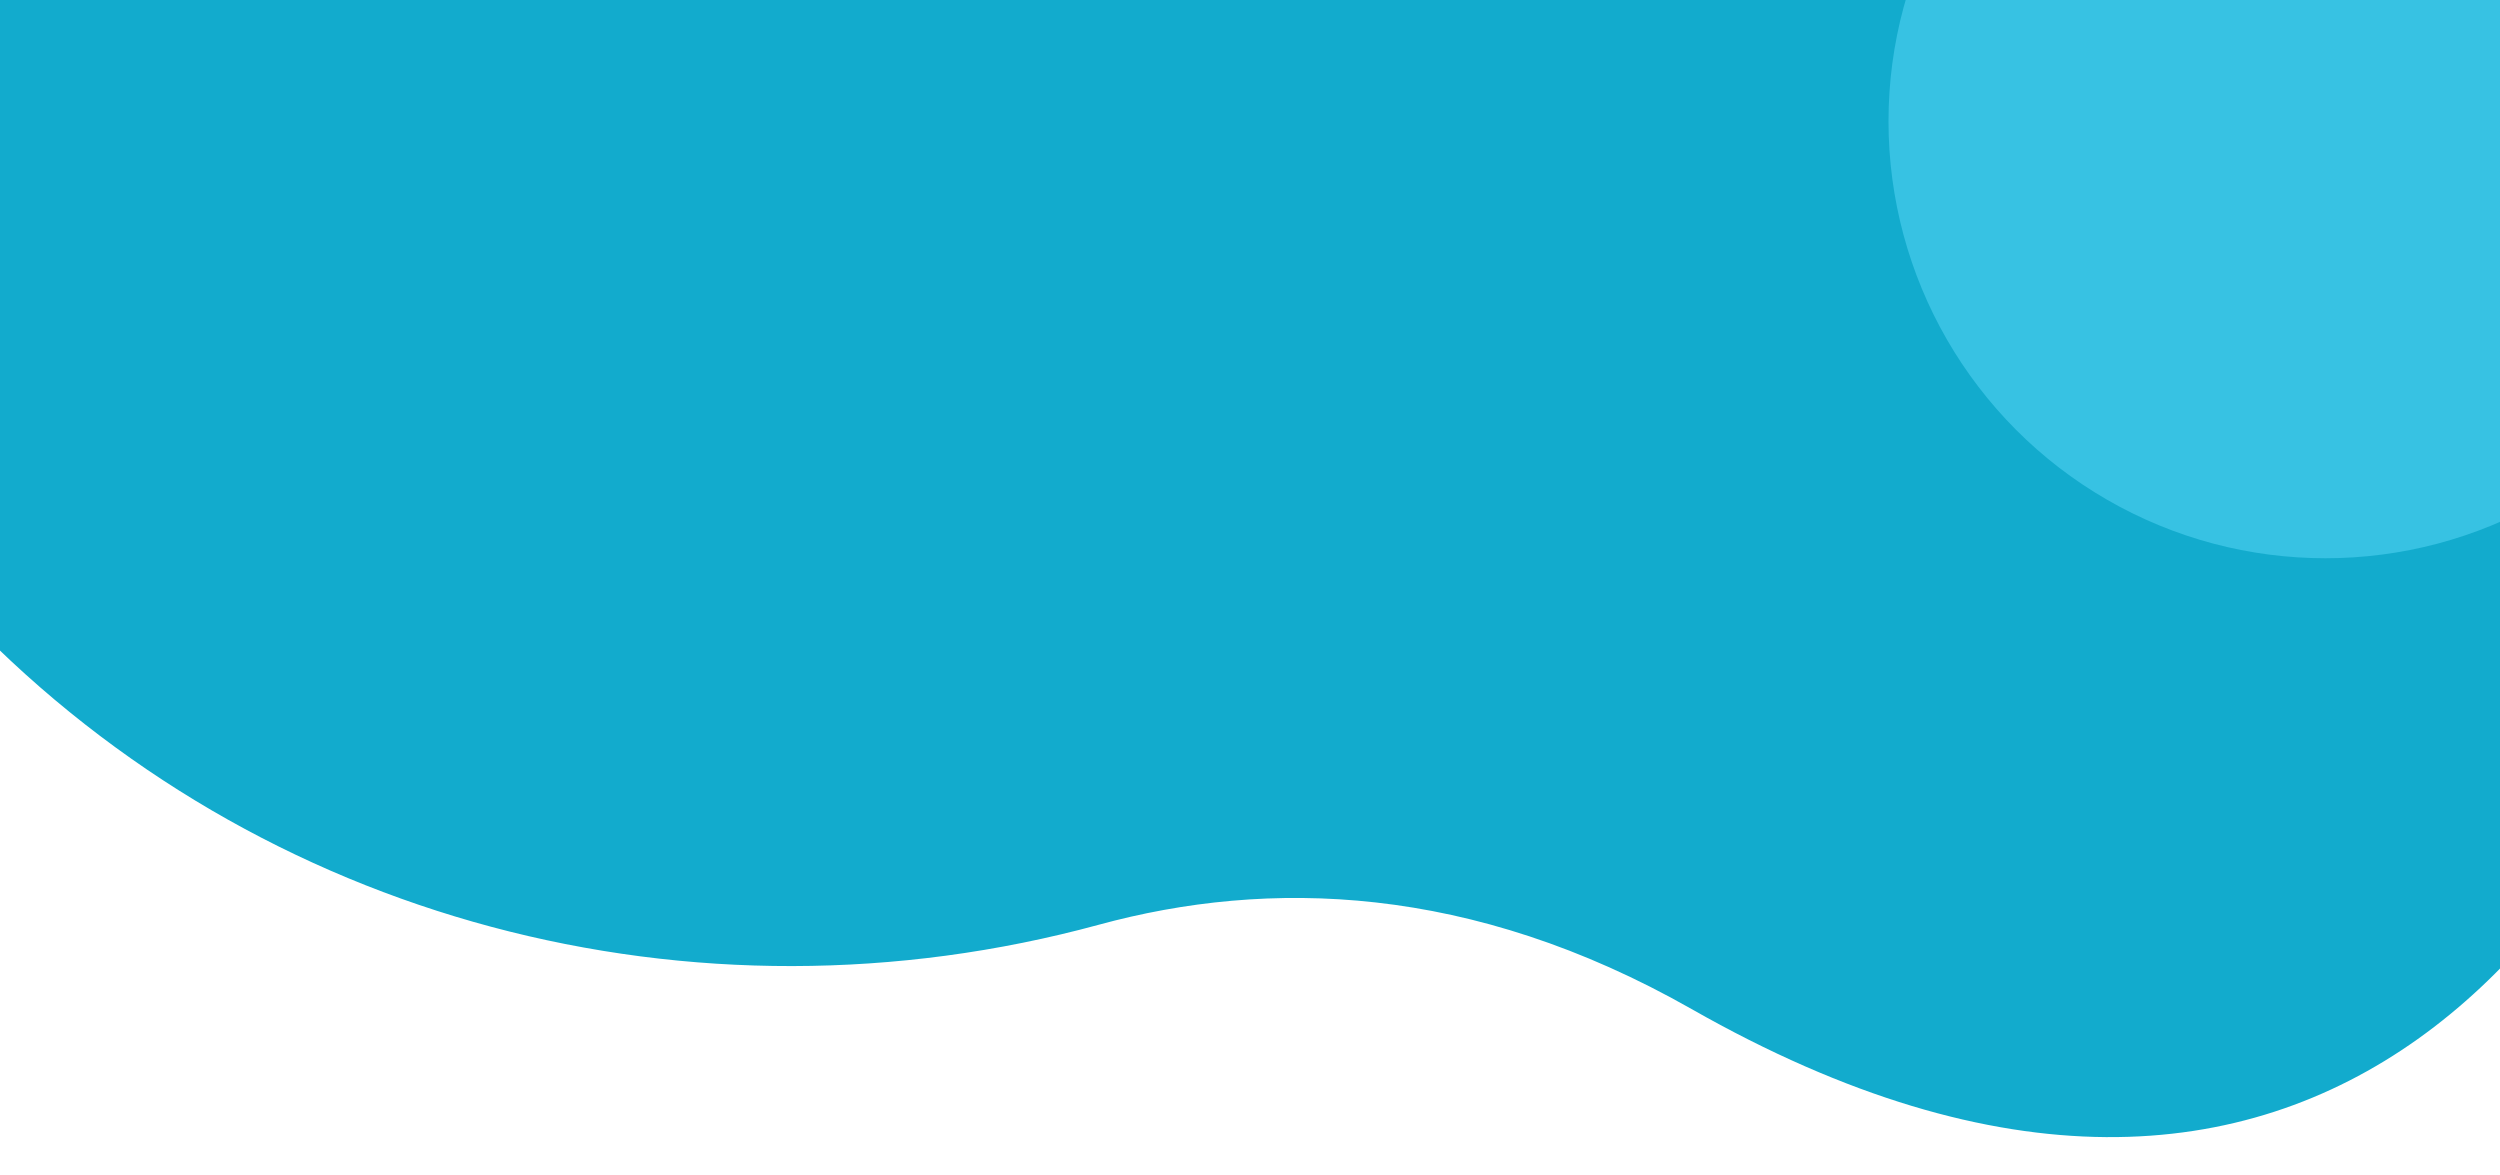 <?xml version="1.0" encoding="utf-8"?>
<!-- Generator: Adobe Illustrator 23.0.3, SVG Export Plug-In . SVG Version: 6.00 Build 0)  -->
<svg version="1.1" id="Capa_1" xmlns="http://www.w3.org/2000/svg" xmlns:xlink="http://www.w3.org/1999/xlink" x="0px" y="0px"
	 viewBox="0 0 1000 470" style="enable-background:new 0 0 1000 470;" xml:space="preserve">
<style type="text/css">
	.st0{clip-path:url(#SVGID_2_);}
	.st1{fill:#12ABCD;}
	.st2{fill:#37C2E3;}
</style>
<g id="background">
	<g>
		<defs>
			<rect id="SVGID_1_" width="1000" height="470"/>
		</defs>
		<clipPath id="SVGID_2_">
			<use xlink:href="#SVGID_1_"  style="overflow:visible;"/>
		</clipPath>
		<g id="Enmascarar_grupo_14" class="st0">
			<path id="Trazado_1412" class="st1" d="M-4.8-186.5l230.7-222.8c147.6-142.6,380.4-146.4,532.6-8.8
				c211.7,191.6,369.1,479,342.3,602c-40,183.1-175,361.5-424.2,219.7c-88.3-50.2-169.3-52.2-237.1-33.7
				c-162,44.1-335.2-1.2-451.9-122l0,0C-130.2,125.8-126.8-68.7-4.8-186.5z"/>
			<circle id="Elipse_31" class="st2" cx="930.2" cy="48.5" r="174.8"/>
		</g>
	</g>
</g>
</svg>
